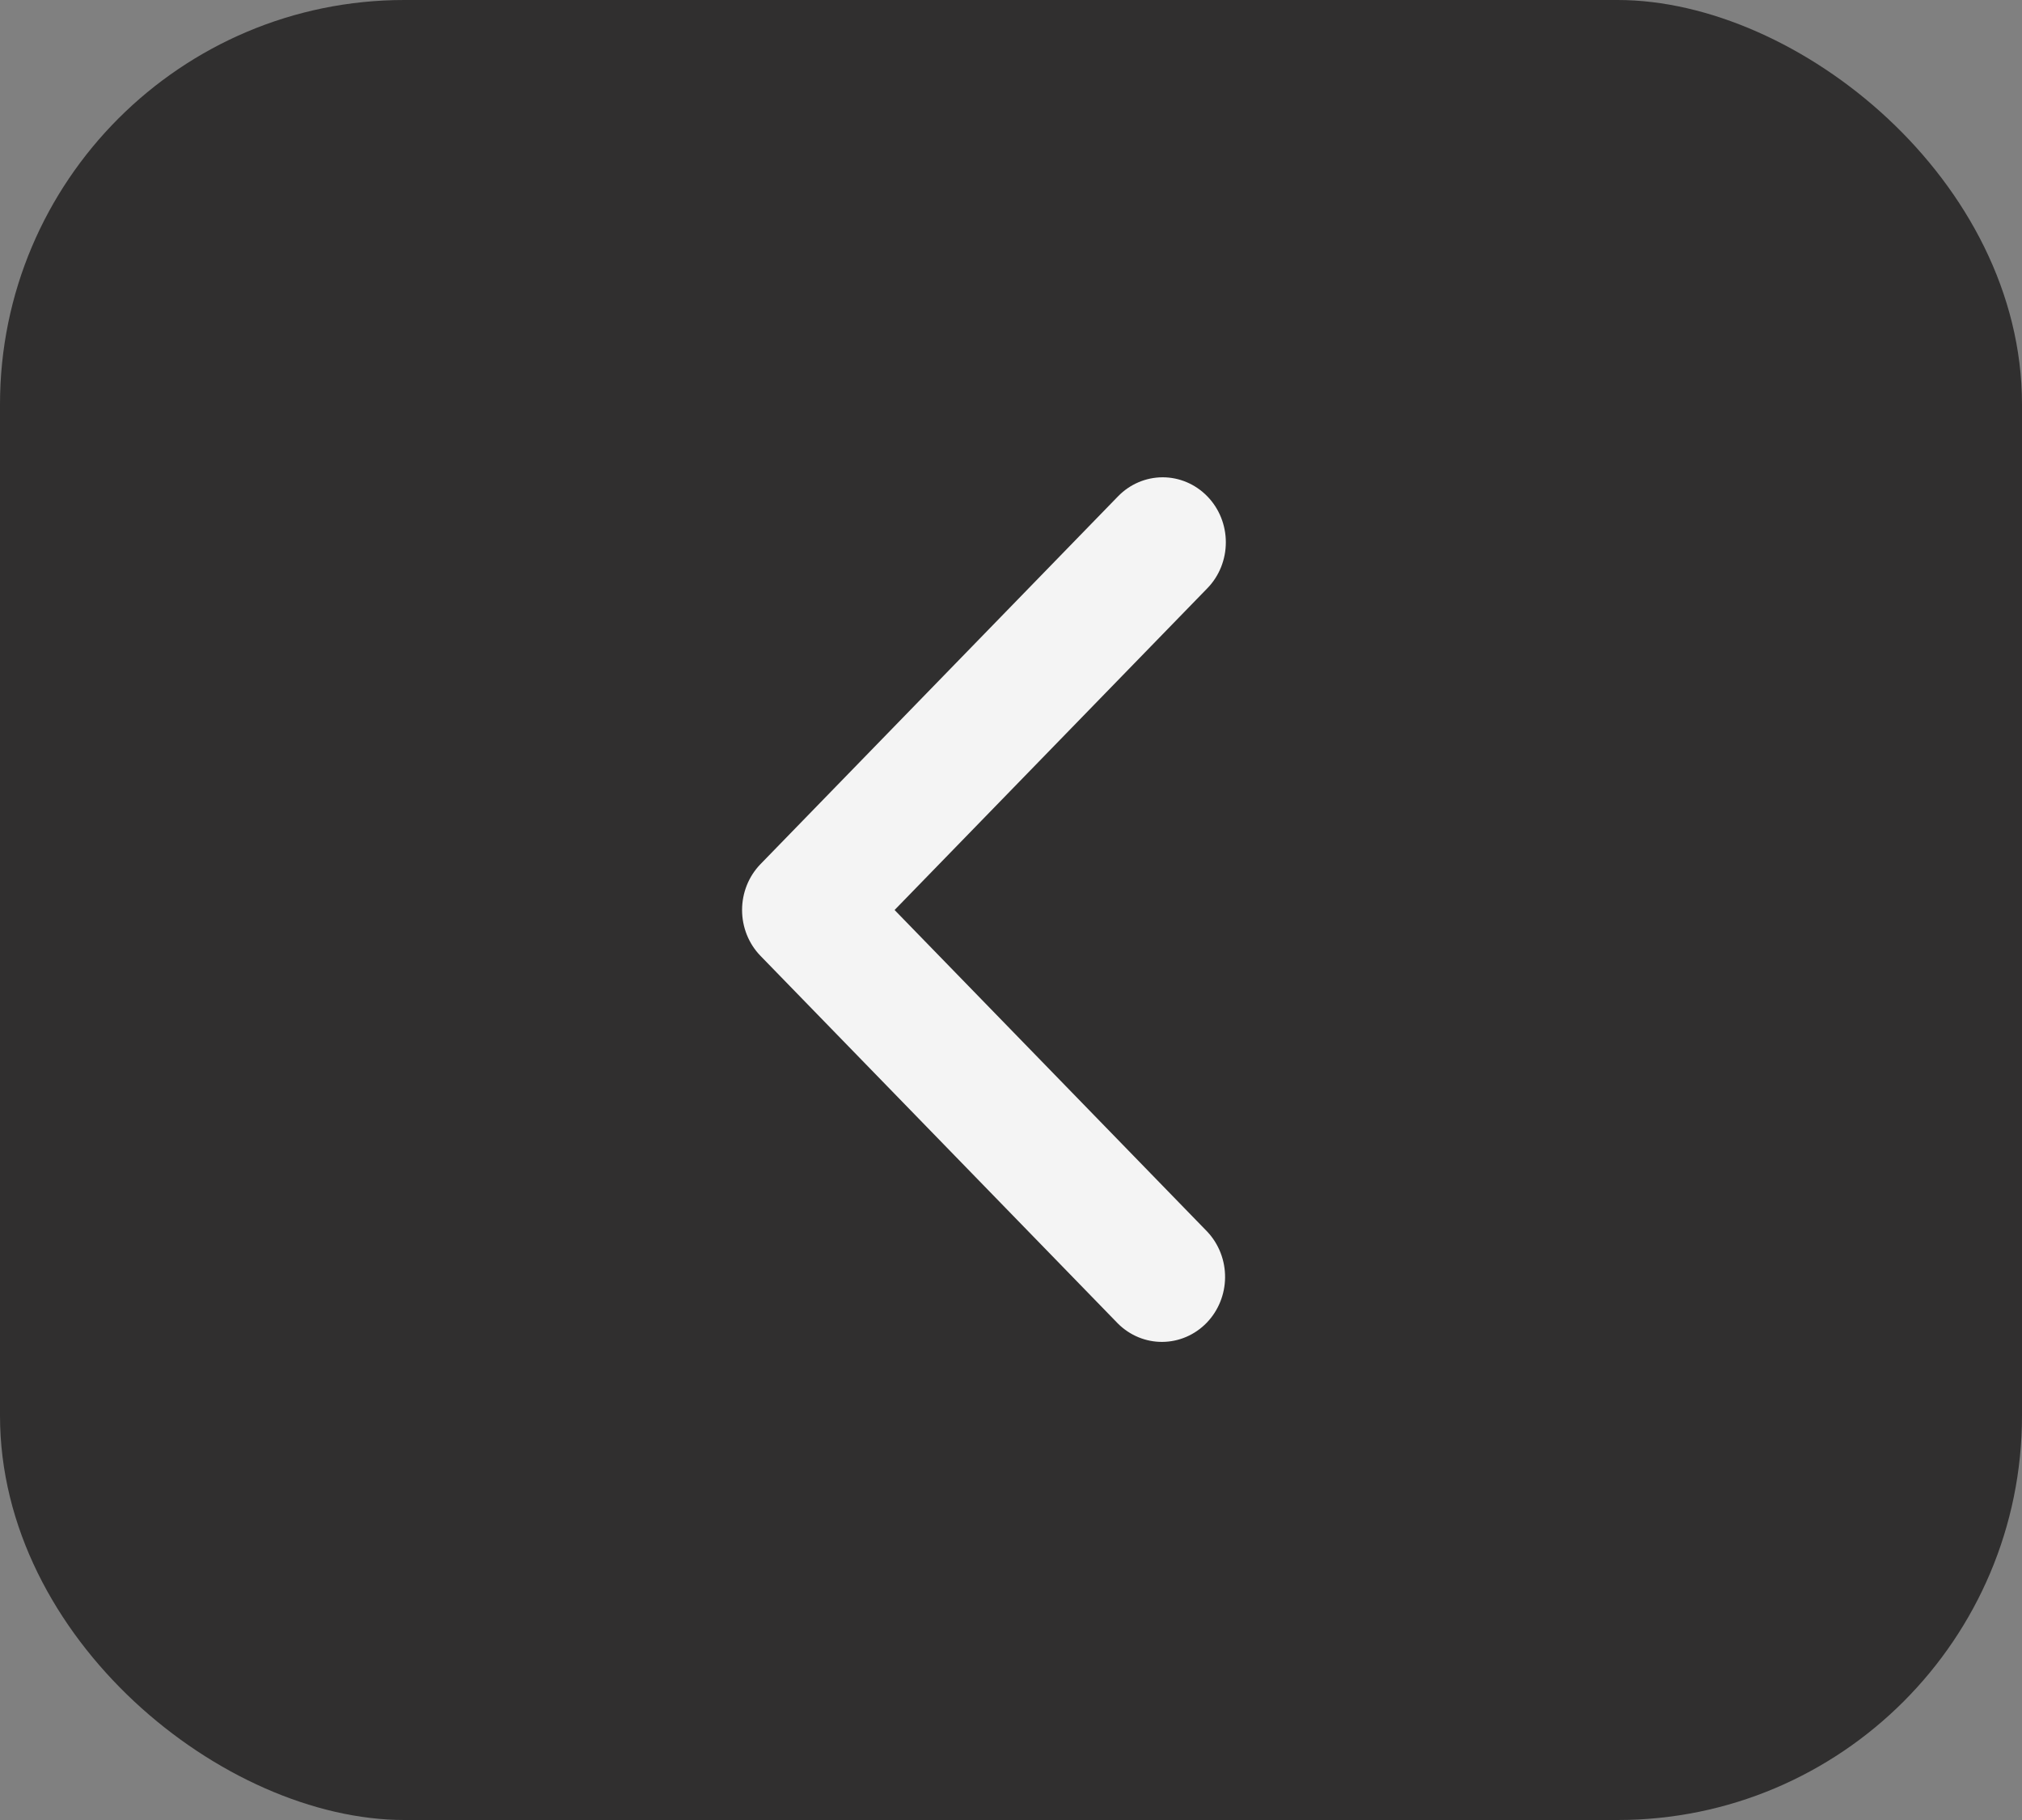<?xml version="1.0" encoding="UTF-8"?> <svg xmlns="http://www.w3.org/2000/svg" width="40" height="36" viewBox="0 0 40 36" fill="none"><rect x="0" y="0" width="40" height="36" fill="#808080" stroke="none"/><rect width="36" height="40" rx="8" transform="matrix(4.37114e-08 1 1 -4.37114e-08 0 0)" fill="#302F2F"></rect><path d="M23.884 9.818C24.119 10.059 24.25 10.386 24.25 10.727C24.25 11.068 24.119 11.395 23.884 11.636L17.697 18L23.884 24.364C24.112 24.607 24.238 24.932 24.235 25.269C24.232 25.606 24.101 25.928 23.869 26.167C23.637 26.405 23.324 26.54 22.996 26.543C22.668 26.546 22.353 26.416 22.117 26.182L15.046 18.909C14.811 18.668 14.68 18.341 14.68 18C14.68 17.659 14.811 17.332 15.046 17.091L22.117 9.818C22.351 9.577 22.669 9.441 23.001 9.441C23.332 9.441 23.65 9.577 23.884 9.818Z" fill="#F4F4F4"></path></svg> 